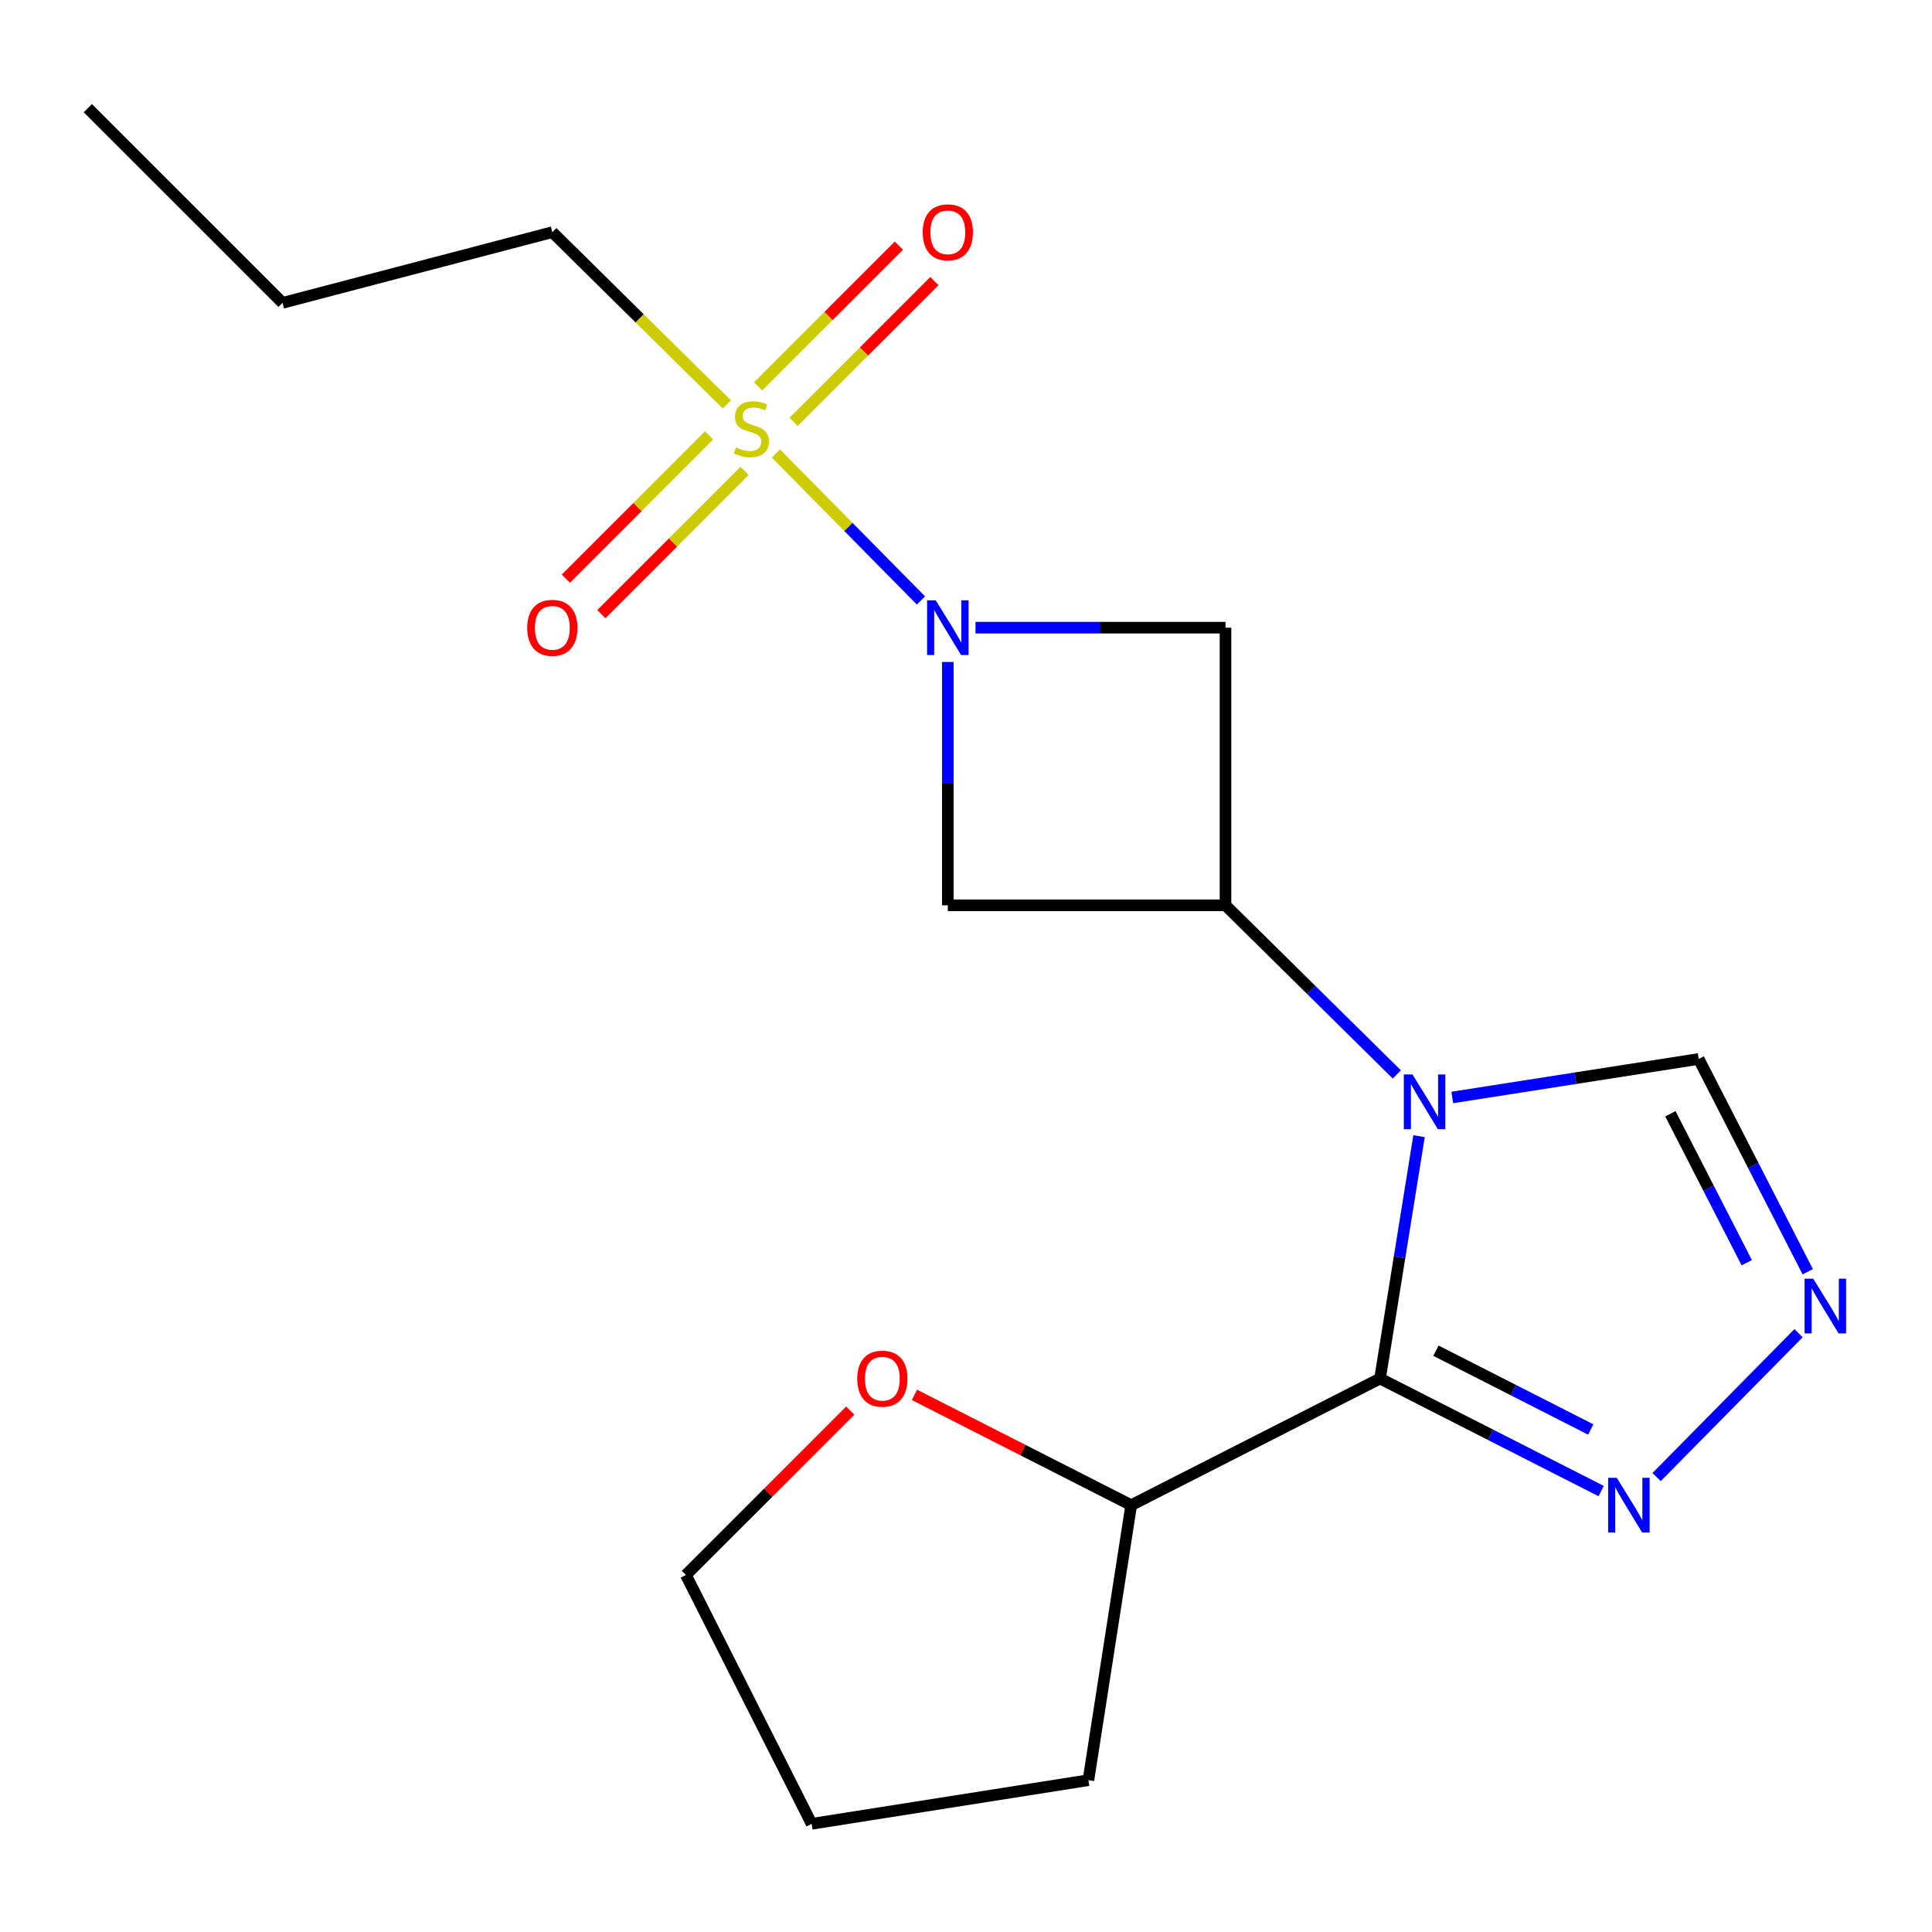 <?xml version='1.0' encoding='iso-8859-1'?>
<svg version='1.1' baseProfile='full'
              xmlns='http://www.w3.org/2000/svg'
                      xmlns:rdkit='http://www.rdkit.org/xml'
                      xmlns:xlink='http://www.w3.org/1999/xlink'
                  xml:space='preserve'
width='1000px' height='1000px' viewBox='0 0 1000 1000'>
<!-- END OF HEADER -->
<rect style='opacity:1.0;fill:#FFFFFF;stroke:none' width='1000' height='1000' x='0' y='0'> </rect>
<path class='bond-1' d='M 734.492,588.079 L 724.398,650.805' style='fill:none;fill-rule:evenodd;stroke:#0000FF;stroke-width:6px;stroke-linecap:butt;stroke-linejoin:miter;stroke-opacity:1' />
<path class='bond-1' d='M 724.398,650.805 L 714.304,713.53' style='fill:none;fill-rule:evenodd;stroke:#000000;stroke-width:6px;stroke-linecap:butt;stroke-linejoin:miter;stroke-opacity:1' />
<path class='bond-3' d='M 722.995,556.117 L 678.656,512.35' style='fill:none;fill-rule:evenodd;stroke:#0000FF;stroke-width:6px;stroke-linecap:butt;stroke-linejoin:miter;stroke-opacity:1' />
<path class='bond-3' d='M 678.656,512.35 L 634.318,468.583' style='fill:none;fill-rule:evenodd;stroke:#000000;stroke-width:6px;stroke-linecap:butt;stroke-linejoin:miter;stroke-opacity:1' />
<path class='bond-8' d='M 751.684,568.053 L 815.461,558.087' style='fill:none;fill-rule:evenodd;stroke:#0000FF;stroke-width:6px;stroke-linecap:butt;stroke-linejoin:miter;stroke-opacity:1' />
<path class='bond-8' d='M 815.461,558.087 L 879.237,548.121' style='fill:none;fill-rule:evenodd;stroke:#000000;stroke-width:6px;stroke-linecap:butt;stroke-linejoin:miter;stroke-opacity:1' />
<path class='bond-0' d='M 401.608,234.727 L 439.145,272.76' style='fill:none;fill-rule:evenodd;stroke:#CCCC00;stroke-width:6px;stroke-linecap:butt;stroke-linejoin:miter;stroke-opacity:1' />
<path class='bond-0' d='M 439.145,272.76 L 476.683,310.793' style='fill:none;fill-rule:evenodd;stroke:#0000FF;stroke-width:6px;stroke-linecap:butt;stroke-linejoin:miter;stroke-opacity:1' />
<path class='bond-9' d='M 367.007,225.404 L 329.953,262.457' style='fill:none;fill-rule:evenodd;stroke:#CCCC00;stroke-width:6px;stroke-linecap:butt;stroke-linejoin:miter;stroke-opacity:1' />
<path class='bond-9' d='M 329.953,262.457 L 292.9,299.511' style='fill:none;fill-rule:evenodd;stroke:#FF0000;stroke-width:6px;stroke-linecap:butt;stroke-linejoin:miter;stroke-opacity:1' />
<path class='bond-9' d='M 385.366,243.763 L 348.313,280.817' style='fill:none;fill-rule:evenodd;stroke:#CCCC00;stroke-width:6px;stroke-linecap:butt;stroke-linejoin:miter;stroke-opacity:1' />
<path class='bond-9' d='M 348.313,280.817 L 311.26,317.87' style='fill:none;fill-rule:evenodd;stroke:#FF0000;stroke-width:6px;stroke-linecap:butt;stroke-linejoin:miter;stroke-opacity:1' />
<path class='bond-10' d='M 410.765,218.363 L 447.194,181.929' style='fill:none;fill-rule:evenodd;stroke:#CCCC00;stroke-width:6px;stroke-linecap:butt;stroke-linejoin:miter;stroke-opacity:1' />
<path class='bond-10' d='M 447.194,181.929 L 483.623,145.495' style='fill:none;fill-rule:evenodd;stroke:#FF0000;stroke-width:6px;stroke-linecap:butt;stroke-linejoin:miter;stroke-opacity:1' />
<path class='bond-10' d='M 392.404,200.005 L 428.833,163.571' style='fill:none;fill-rule:evenodd;stroke:#CCCC00;stroke-width:6px;stroke-linecap:butt;stroke-linejoin:miter;stroke-opacity:1' />
<path class='bond-10' d='M 428.833,163.571 L 465.262,127.136' style='fill:none;fill-rule:evenodd;stroke:#FF0000;stroke-width:6px;stroke-linecap:butt;stroke-linejoin:miter;stroke-opacity:1' />
<path class='bond-13' d='M 376.21,209.326 L 331.049,164.746' style='fill:none;fill-rule:evenodd;stroke:#CCCC00;stroke-width:6px;stroke-linecap:butt;stroke-linejoin:miter;stroke-opacity:1' />
<path class='bond-13' d='M 331.049,164.746 L 285.887,120.166' style='fill:none;fill-rule:evenodd;stroke:#000000;stroke-width:6px;stroke-linecap:butt;stroke-linejoin:miter;stroke-opacity:1' />
<path class='bond-4' d='M 714.304,713.53 L 771.527,742.651' style='fill:none;fill-rule:evenodd;stroke:#000000;stroke-width:6px;stroke-linecap:butt;stroke-linejoin:miter;stroke-opacity:1' />
<path class='bond-4' d='M 771.527,742.651 L 828.75,771.772' style='fill:none;fill-rule:evenodd;stroke:#0000FF;stroke-width:6px;stroke-linecap:butt;stroke-linejoin:miter;stroke-opacity:1' />
<path class='bond-4' d='M 743.247,699.126 L 783.303,719.511' style='fill:none;fill-rule:evenodd;stroke:#000000;stroke-width:6px;stroke-linecap:butt;stroke-linejoin:miter;stroke-opacity:1' />
<path class='bond-4' d='M 783.303,719.511 L 823.359,739.895' style='fill:none;fill-rule:evenodd;stroke:#0000FF;stroke-width:6px;stroke-linecap:butt;stroke-linejoin:miter;stroke-opacity:1' />
<path class='bond-11' d='M 714.304,713.53 L 585.505,779.077' style='fill:none;fill-rule:evenodd;stroke:#000000;stroke-width:6px;stroke-linecap:butt;stroke-linejoin:miter;stroke-opacity:1' />
<path class='bond-2' d='M 490.589,342.635 L 490.589,405.609' style='fill:none;fill-rule:evenodd;stroke:#0000FF;stroke-width:6px;stroke-linecap:butt;stroke-linejoin:miter;stroke-opacity:1' />
<path class='bond-2' d='M 490.589,405.609 L 490.589,468.583' style='fill:none;fill-rule:evenodd;stroke:#000000;stroke-width:6px;stroke-linecap:butt;stroke-linejoin:miter;stroke-opacity:1' />
<path class='bond-20' d='M 504.923,324.883 L 569.62,324.883' style='fill:none;fill-rule:evenodd;stroke:#0000FF;stroke-width:6px;stroke-linecap:butt;stroke-linejoin:miter;stroke-opacity:1' />
<path class='bond-20' d='M 569.62,324.883 L 634.318,324.883' style='fill:none;fill-rule:evenodd;stroke:#000000;stroke-width:6px;stroke-linecap:butt;stroke-linejoin:miter;stroke-opacity:1' />
<path class='bond-5' d='M 634.318,468.583 L 634.318,324.883' style='fill:none;fill-rule:evenodd;stroke:#000000;stroke-width:6px;stroke-linecap:butt;stroke-linejoin:miter;stroke-opacity:1' />
<path class='bond-6' d='M 634.318,468.583 L 490.589,468.583' style='fill:none;fill-rule:evenodd;stroke:#000000;stroke-width:6px;stroke-linecap:butt;stroke-linejoin:miter;stroke-opacity:1' />
<path class='bond-19' d='M 857.462,764.521 L 930.935,690.048' style='fill:none;fill-rule:evenodd;stroke:#0000FF;stroke-width:6px;stroke-linecap:butt;stroke-linejoin:miter;stroke-opacity:1' />
<path class='bond-7' d='M 935.684,658.259 L 907.46,603.19' style='fill:none;fill-rule:evenodd;stroke:#0000FF;stroke-width:6px;stroke-linecap:butt;stroke-linejoin:miter;stroke-opacity:1' />
<path class='bond-7' d='M 907.46,603.19 L 879.237,548.121' style='fill:none;fill-rule:evenodd;stroke:#000000;stroke-width:6px;stroke-linecap:butt;stroke-linejoin:miter;stroke-opacity:1' />
<path class='bond-7' d='M 904.111,653.581 L 884.354,615.032' style='fill:none;fill-rule:evenodd;stroke:#0000FF;stroke-width:6px;stroke-linecap:butt;stroke-linejoin:miter;stroke-opacity:1' />
<path class='bond-7' d='M 884.354,615.032 L 864.597,576.484' style='fill:none;fill-rule:evenodd;stroke:#000000;stroke-width:6px;stroke-linecap:butt;stroke-linejoin:miter;stroke-opacity:1' />
<path class='bond-12' d='M 585.505,779.077 L 529.411,750.531' style='fill:none;fill-rule:evenodd;stroke:#000000;stroke-width:6px;stroke-linecap:butt;stroke-linejoin:miter;stroke-opacity:1' />
<path class='bond-12' d='M 529.411,750.531 L 473.318,721.985' style='fill:none;fill-rule:evenodd;stroke:#FF0000;stroke-width:6px;stroke-linecap:butt;stroke-linejoin:miter;stroke-opacity:1' />
<path class='bond-15' d='M 585.505,779.077 L 563.362,921.42' style='fill:none;fill-rule:evenodd;stroke:#000000;stroke-width:6px;stroke-linecap:butt;stroke-linejoin:miter;stroke-opacity:1' />
<path class='bond-14' d='M 440.111,730.125 L 397.568,772.668' style='fill:none;fill-rule:evenodd;stroke:#FF0000;stroke-width:6px;stroke-linecap:butt;stroke-linejoin:miter;stroke-opacity:1' />
<path class='bond-14' d='M 397.568,772.668 L 355.025,815.211' style='fill:none;fill-rule:evenodd;stroke:#000000;stroke-width:6px;stroke-linecap:butt;stroke-linejoin:miter;stroke-opacity:1' />
<path class='bond-16' d='M 285.887,120.166 L 146.241,156.762' style='fill:none;fill-rule:evenodd;stroke:#000000;stroke-width:6px;stroke-linecap:butt;stroke-linejoin:miter;stroke-opacity:1' />
<path class='bond-21' d='M 355.025,815.211 L 420.11,944.01' style='fill:none;fill-rule:evenodd;stroke:#000000;stroke-width:6px;stroke-linecap:butt;stroke-linejoin:miter;stroke-opacity:1' />
<path class='bond-17' d='M 563.362,921.42 L 420.11,944.01' style='fill:none;fill-rule:evenodd;stroke:#000000;stroke-width:6px;stroke-linecap:butt;stroke-linejoin:miter;stroke-opacity:1' />
<path class='bond-18' d='M 146.241,156.762 L 45.455,55.99' style='fill:none;fill-rule:evenodd;stroke:#000000;stroke-width:6px;stroke-linecap:butt;stroke-linejoin:miter;stroke-opacity:1' />
<path  class='atom-0' d='M 731.094 556.132
L 740.374 571.132
Q 741.294 572.612, 742.774 575.292
Q 744.254 577.972, 744.334 578.132
L 744.334 556.132
L 748.094 556.132
L 748.094 584.452
L 744.214 584.452
L 734.254 568.052
Q 733.094 566.132, 731.854 563.932
Q 730.654 561.732, 730.294 561.052
L 730.294 584.452
L 726.614 584.452
L 726.614 556.132
L 731.094 556.132
' fill='#0000FF'/>
<path  class='atom-1' d='M 380.909 231.581
Q 381.229 231.701, 382.549 232.261
Q 383.869 232.821, 385.309 233.181
Q 386.789 233.501, 388.229 233.501
Q 390.909 233.501, 392.469 232.221
Q 394.029 230.901, 394.029 228.621
Q 394.029 227.061, 393.229 226.101
Q 392.469 225.141, 391.269 224.621
Q 390.069 224.101, 388.069 223.501
Q 385.549 222.741, 384.029 222.021
Q 382.549 221.301, 381.469 219.781
Q 380.429 218.261, 380.429 215.701
Q 380.429 212.141, 382.829 209.941
Q 385.269 207.741, 390.069 207.741
Q 393.349 207.741, 397.069 209.301
L 396.149 212.381
Q 392.749 210.981, 390.189 210.981
Q 387.429 210.981, 385.909 212.141
Q 384.389 213.261, 384.429 215.221
Q 384.429 216.741, 385.189 217.661
Q 385.989 218.581, 387.109 219.101
Q 388.269 219.621, 390.189 220.221
Q 392.749 221.021, 394.269 221.821
Q 395.789 222.621, 396.869 224.261
Q 397.989 225.861, 397.989 228.621
Q 397.989 232.541, 395.349 234.661
Q 392.749 236.741, 388.389 236.741
Q 385.869 236.741, 383.949 236.181
Q 382.069 235.661, 379.829 234.741
L 380.909 231.581
' fill='#CCCC00'/>
<path  class='atom-3' d='M 484.329 310.723
L 493.609 325.723
Q 494.529 327.203, 496.009 329.883
Q 497.489 332.563, 497.569 332.723
L 497.569 310.723
L 501.329 310.723
L 501.329 339.043
L 497.449 339.043
L 487.489 322.643
Q 486.329 320.723, 485.089 318.523
Q 483.889 316.323, 483.529 315.643
L 483.529 339.043
L 479.849 339.043
L 479.849 310.723
L 484.329 310.723
' fill='#0000FF'/>
<path  class='atom-5' d='M 836.843 764.917
L 846.123 779.917
Q 847.043 781.397, 848.523 784.077
Q 850.003 786.757, 850.083 786.917
L 850.083 764.917
L 853.843 764.917
L 853.843 793.237
L 849.963 793.237
L 840.003 776.837
Q 838.843 774.917, 837.603 772.717
Q 836.403 770.517, 836.043 769.837
L 836.043 793.237
L 832.363 793.237
L 832.363 764.917
L 836.843 764.917
' fill='#0000FF'/>
<path  class='atom-8' d='M 938.523 661.851
L 947.803 676.851
Q 948.723 678.331, 950.203 681.011
Q 951.683 683.691, 951.763 683.851
L 951.763 661.851
L 955.523 661.851
L 955.523 690.171
L 951.643 690.171
L 941.683 673.771
Q 940.523 671.851, 939.283 669.651
Q 938.083 667.451, 937.723 666.771
L 937.723 690.171
L 934.043 690.171
L 934.043 661.851
L 938.523 661.851
' fill='#0000FF'/>
<path  class='atom-10' d='M 272.887 324.963
Q 272.887 318.163, 276.247 314.363
Q 279.607 310.563, 285.887 310.563
Q 292.167 310.563, 295.527 314.363
Q 298.887 318.163, 298.887 324.963
Q 298.887 331.843, 295.487 335.763
Q 292.087 339.643, 285.887 339.643
Q 279.647 339.643, 276.247 335.763
Q 272.887 331.883, 272.887 324.963
M 285.887 336.443
Q 290.207 336.443, 292.527 333.563
Q 294.887 330.643, 294.887 324.963
Q 294.887 319.403, 292.527 316.603
Q 290.207 313.763, 285.887 313.763
Q 281.567 313.763, 279.207 316.563
Q 276.887 319.363, 276.887 324.963
Q 276.887 330.683, 279.207 333.563
Q 281.567 336.443, 285.887 336.443
' fill='#FF0000'/>
<path  class='atom-11' d='M 477.589 120.246
Q 477.589 113.446, 480.949 109.646
Q 484.309 105.846, 490.589 105.846
Q 496.869 105.846, 500.229 109.646
Q 503.589 113.446, 503.589 120.246
Q 503.589 127.126, 500.189 131.046
Q 496.789 134.926, 490.589 134.926
Q 484.349 134.926, 480.949 131.046
Q 477.589 127.166, 477.589 120.246
M 490.589 131.726
Q 494.909 131.726, 497.229 128.846
Q 499.589 125.926, 499.589 120.246
Q 499.589 114.686, 497.229 111.886
Q 494.909 109.046, 490.589 109.046
Q 486.269 109.046, 483.909 111.846
Q 481.589 114.646, 481.589 120.246
Q 481.589 125.966, 483.909 128.846
Q 486.269 131.726, 490.589 131.726
' fill='#FF0000'/>
<path  class='atom-13' d='M 443.706 713.61
Q 443.706 706.81, 447.066 703.01
Q 450.426 699.21, 456.706 699.21
Q 462.986 699.21, 466.346 703.01
Q 469.706 706.81, 469.706 713.61
Q 469.706 720.49, 466.306 724.41
Q 462.906 728.29, 456.706 728.29
Q 450.466 728.29, 447.066 724.41
Q 443.706 720.53, 443.706 713.61
M 456.706 725.09
Q 461.026 725.09, 463.346 722.21
Q 465.706 719.29, 465.706 713.61
Q 465.706 708.05, 463.346 705.25
Q 461.026 702.41, 456.706 702.41
Q 452.386 702.41, 450.026 705.21
Q 447.706 708.01, 447.706 713.61
Q 447.706 719.33, 450.026 722.21
Q 452.386 725.09, 456.706 725.09
' fill='#FF0000'/>
</svg>
